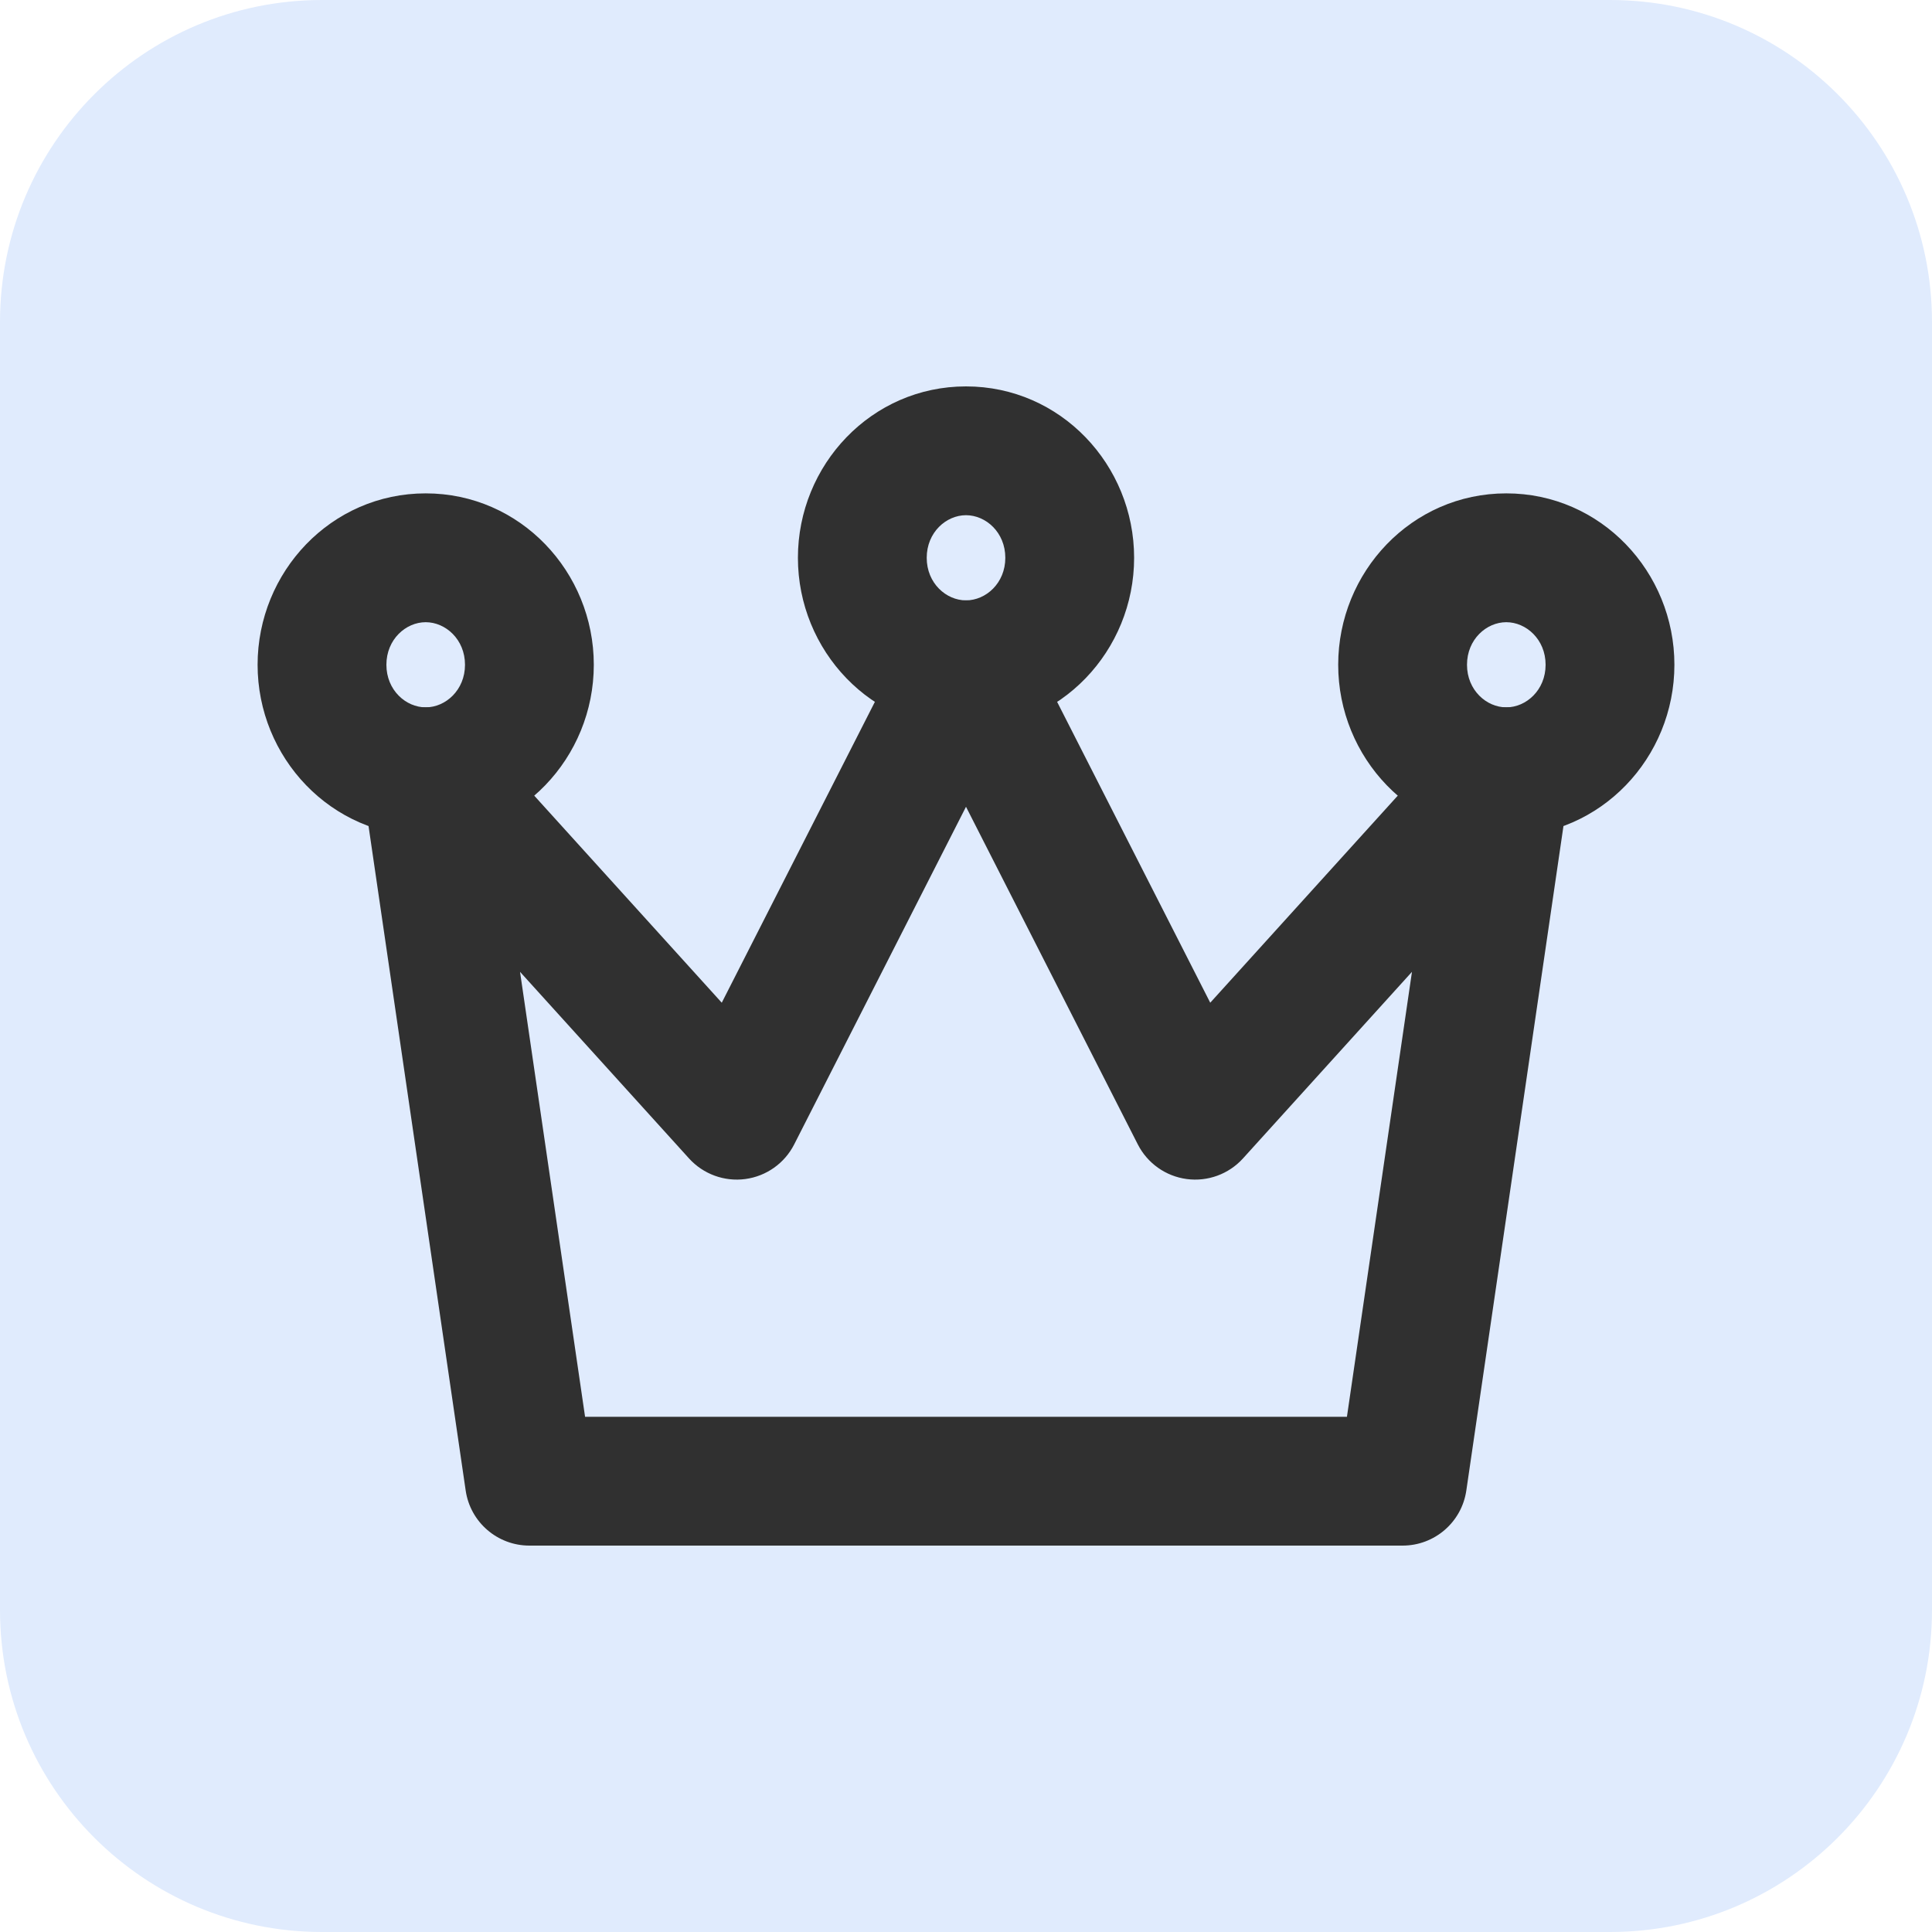 <?xml version="1.0" encoding="UTF-8"?>
<svg xmlns="http://www.w3.org/2000/svg" width="60" height="60" viewBox="0 0 60 60" fill="none">
  <g clip-path="url(#clip0_1861_7429)">
    <path d="M0 10C0 4.477 4.477 0 10 0H50C55.523 0 60 4.477 60 10V50C60 55.523 55.523 60 50 60H10C4.477 60 0 55.523 0 50V10Z" fill="#E0EBFD"></path>
    <path fill-rule="evenodd" clip-rule="evenodd" d="M14.462 46.289C14.605 47.272 15.448 48 16.441 48H43.559C44.552 48 45.395 47.272 45.538 46.289L48.759 24.256C48.886 23.385 48.429 22.534 47.633 22.158C46.836 21.783 45.888 21.972 45.297 22.625L37.585 31.14L31.782 19.738C31.441 19.067 30.752 18.645 30 18.645C29.247 18.645 28.559 19.067 28.218 19.738L22.415 31.14L14.703 22.625C14.112 21.972 13.164 21.783 12.367 22.158C11.571 22.534 11.114 23.385 11.241 24.256L14.462 46.289ZM18.17 44L16.15 30.181L21.399 35.977C21.841 36.464 22.494 36.703 23.146 36.616C23.798 36.529 24.366 36.127 24.664 35.541L30 25.055L35.336 35.541C35.635 36.127 36.202 36.529 36.854 36.616C37.506 36.703 38.159 36.464 38.601 35.977L43.85 30.181L41.83 44H18.17Z" fill="#303030"></path>
    <path fill-rule="evenodd" clip-rule="evenodd" d="M24.78 17.323C24.78 20.203 27.059 22.645 30 22.645C32.942 22.645 35.221 20.203 35.221 17.323C35.221 14.442 32.942 12 30 12C27.059 12 24.78 14.442 24.78 17.323ZM30 18.645C29.384 18.645 28.78 18.112 28.78 17.323C28.78 16.533 29.384 16 30 16C30.616 16 31.221 16.533 31.221 17.323C31.221 18.112 30.616 18.645 30 18.645Z" fill="#303030"></path>
    <path fill-rule="evenodd" clip-rule="evenodd" d="M8 20.645C8 23.525 10.279 25.967 13.22 25.967C16.162 25.967 18.441 23.525 18.441 20.645C18.441 17.765 16.162 15.322 13.22 15.322C10.279 15.322 8 17.765 8 20.645ZM13.22 21.967C12.605 21.967 12 21.434 12 20.645C12 19.855 12.605 19.323 13.22 19.323C13.836 19.323 14.441 19.855 14.441 20.645C14.441 21.434 13.836 21.967 13.22 21.967Z" fill="#303030"></path>
    <path fill-rule="evenodd" clip-rule="evenodd" d="M46.779 21.967C46.164 21.967 45.559 21.434 45.559 20.645C45.559 19.855 46.164 19.323 46.779 19.323C47.395 19.323 48 19.855 48 20.645C48 21.434 47.395 21.967 46.779 21.967ZM41.559 20.645C41.559 23.525 43.838 25.967 46.779 25.967C49.721 25.967 52 23.525 52 20.645C52 17.765 49.721 15.322 46.779 15.322C43.838 15.322 41.559 17.765 41.559 20.645Z" fill="#303030"></path>
  </g>
  <defs>
    <clipPath id="clip0_1861_7429">
      <rect width="60" height="60" fill="white"></rect>
    </clipPath>
  </defs>
</svg>
